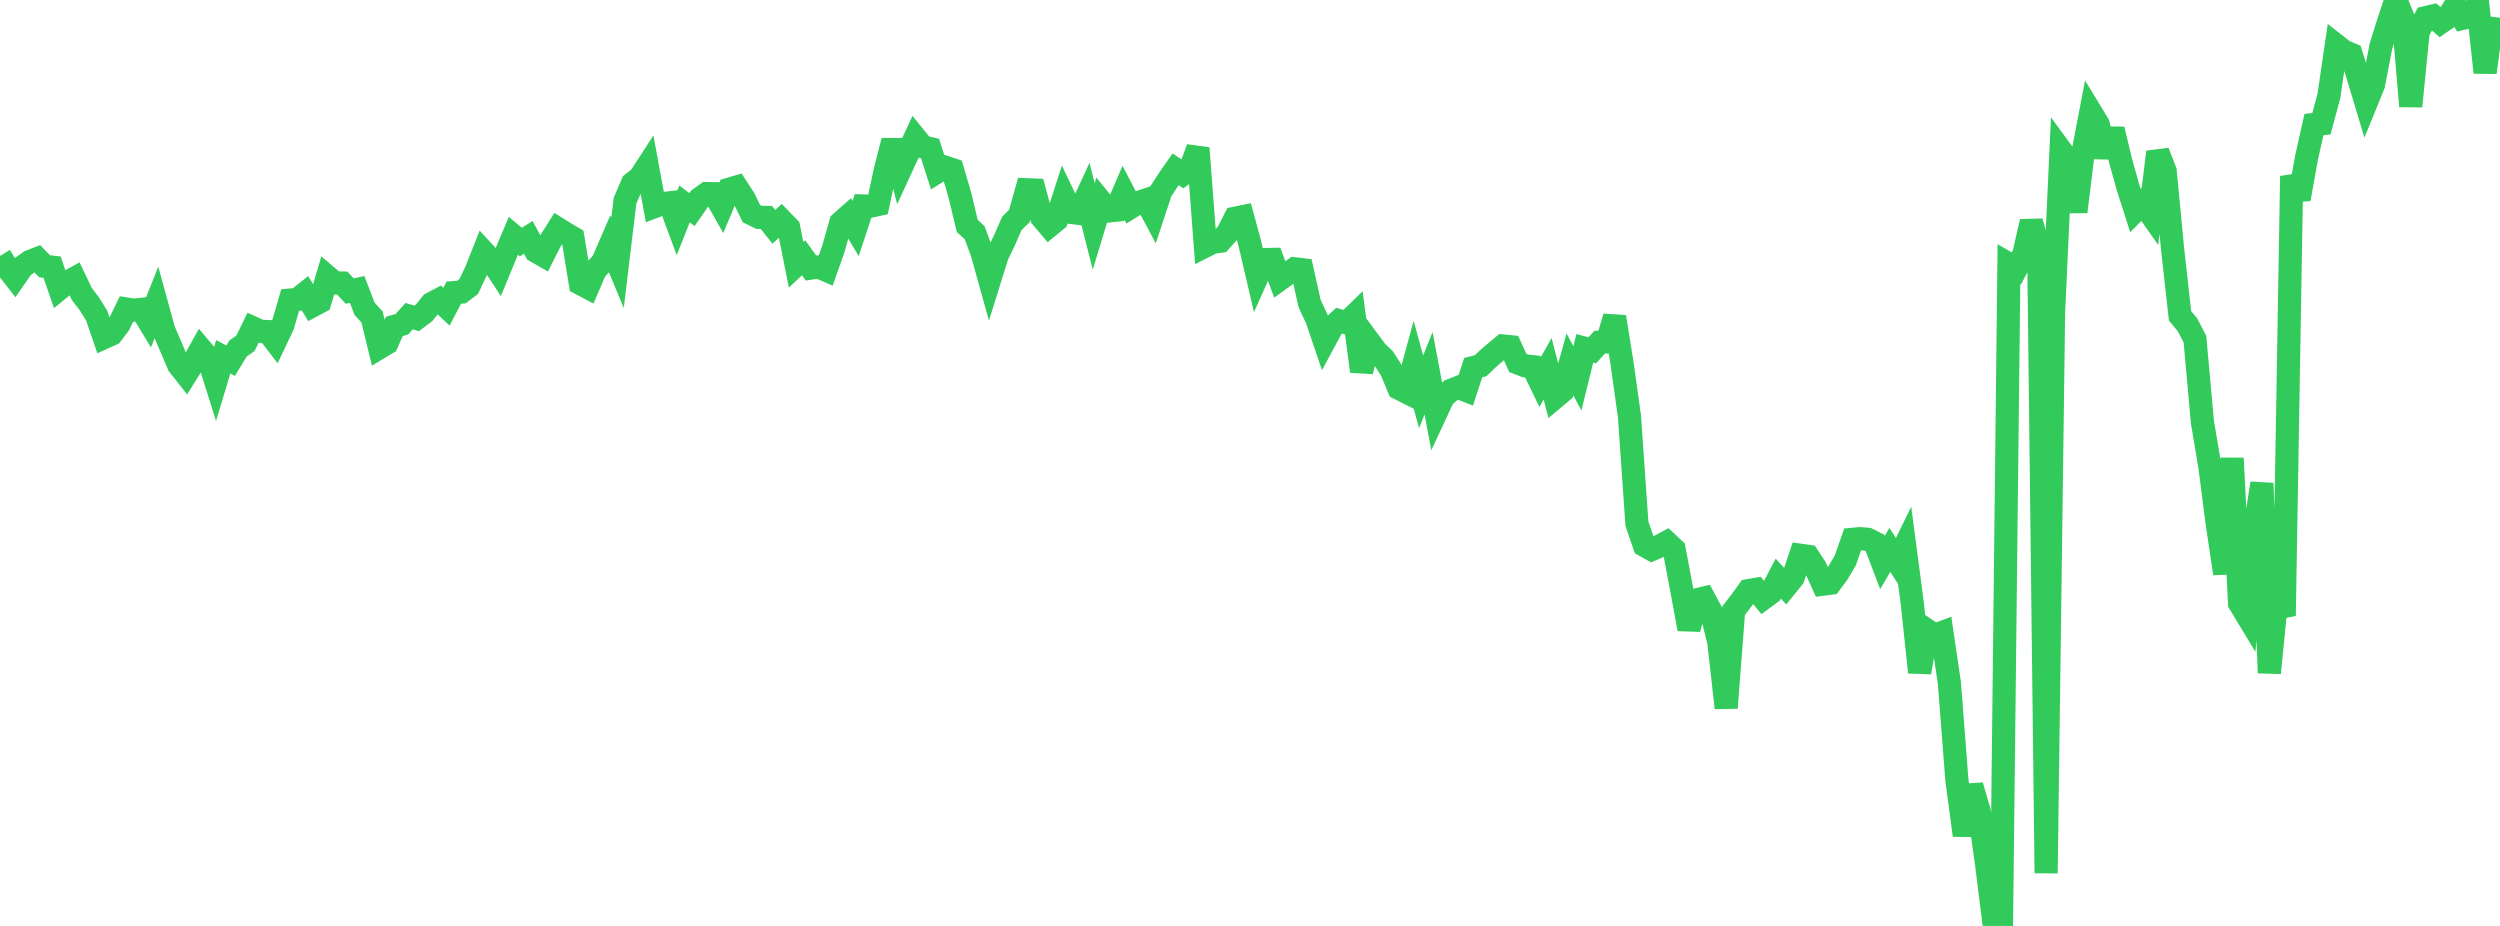 <?xml version="1.0" standalone="no"?>
<!DOCTYPE svg PUBLIC "-//W3C//DTD SVG 1.1//EN" "http://www.w3.org/Graphics/SVG/1.1/DTD/svg11.dtd">

<svg width="135" height="50" viewBox="0 0 135 50" preserveAspectRatio="none" 
  xmlns="http://www.w3.org/2000/svg"
  xmlns:xlink="http://www.w3.org/1999/xlink">


<polyline points="0.0, 13.819 0.402, 14.481 0.804, 14.996 1.205, 14.416 1.607, 14.124 2.009, 13.968 2.411, 14.38 2.812, 14.426 3.214, 15.588 3.616, 15.258 4.018, 15.035 4.42, 15.877 4.821, 16.401 5.223, 17.048 5.625, 18.226 6.027, 18.044 6.429, 17.515 6.83, 16.686 7.232, 16.747 7.634, 16.705 8.036, 17.367 8.438, 16.362 8.839, 17.821 9.241, 18.759 9.643, 19.704 10.045, 20.215 10.446, 19.573 10.848, 18.848 11.25, 19.325 11.652, 20.608 12.054, 19.268 12.455, 19.476 12.857, 18.817 13.259, 18.533 13.661, 17.706 14.062, 17.889 14.464, 17.905 14.866, 18.427 15.268, 17.58 15.67, 16.202 16.071, 16.164 16.473, 15.842 16.875, 16.511 17.277, 16.297 17.679, 14.941 18.08, 15.282 18.482, 15.285 18.884, 15.718 19.286, 15.63 19.688, 16.674 20.089, 17.114 20.491, 18.773 20.893, 18.533 21.295, 17.624 21.696, 17.511 22.098, 17.072 22.5, 17.194 22.902, 16.89 23.304, 16.393 23.705, 16.181 24.107, 16.562 24.509, 15.801 24.911, 15.773 25.312, 15.471 25.714, 14.623 26.116, 13.607 26.518, 14.043 26.92, 14.656 27.321, 13.686 27.723, 12.733 28.125, 13.071 28.527, 12.818 28.929, 13.563 29.33, 13.793 29.732, 12.992 30.134, 12.356 30.536, 12.608 30.938, 12.844 31.339, 15.311 31.741, 15.523 32.143, 14.585 32.545, 14.151 32.946, 13.225 33.348, 14.193 33.75, 10.838 34.152, 9.902 34.554, 9.586 34.955, 8.969 35.357, 11.151 35.759, 10.998 36.161, 10.952 36.562, 12.033 36.964, 11.013 37.366, 11.317 37.768, 10.741 38.17, 10.45 38.571, 10.458 38.973, 11.17 39.375, 10.217 39.777, 10.1 40.179, 10.717 40.58, 11.539 40.982, 11.736 41.384, 11.741 41.786, 12.249 42.188, 11.882 42.589, 12.295 42.991, 14.301 43.393, 13.919 43.795, 14.476 44.196, 14.415 44.598, 14.587 45.0, 13.446 45.402, 12.025 45.804, 11.668 46.205, 12.337 46.607, 11.121 47.009, 11.133 47.411, 11.044 47.812, 9.173 48.214, 7.602 48.616, 9.169 49.018, 8.296 49.42, 7.43 49.821, 7.926 50.223, 8.023 50.625, 9.274 51.027, 9.026 51.429, 9.16 51.83, 10.527 52.232, 12.198 52.634, 12.571 53.036, 13.661 53.438, 15.106 53.839, 13.818 54.241, 12.973 54.643, 12.059 55.045, 11.668 55.446, 10.245 55.848, 10.261 56.25, 11.733 56.652, 12.206 57.054, 11.876 57.455, 10.628 57.857, 11.473 58.259, 11.522 58.661, 10.654 59.062, 12.23 59.464, 10.899 59.866, 11.393 60.268, 11.351 60.67, 10.413 61.071, 11.186 61.473, 10.935 61.875, 10.802 62.277, 11.557 62.679, 10.339 63.08, 9.721 63.482, 9.144 63.884, 9.409 64.286, 9.117 64.688, 7.998 65.089, 13.285 65.491, 13.082 65.893, 13.028 66.295, 12.579 66.696, 11.785 67.098, 11.702 67.5, 13.189 67.902, 14.911 68.304, 14.015 68.705, 14.008 69.107, 15.087 69.509, 14.798 69.911, 14.515 70.312, 14.563 70.714, 16.376 71.116, 17.246 71.518, 18.431 71.92, 17.685 72.321, 17.319 72.723, 17.434 73.125, 17.043 73.527, 20.052 73.929, 18.444 74.33, 18.984 74.732, 19.371 75.134, 19.999 75.536, 20.968 75.938, 21.171 76.339, 19.695 76.741, 21.162 77.143, 20.154 77.545, 22.29 77.946, 21.428 78.348, 21.079 78.75, 20.922 79.152, 21.08 79.554, 19.85 79.955, 19.75 80.357, 19.364 80.759, 19.018 81.161, 18.683 81.562, 18.723 81.964, 19.602 82.366, 19.757 82.768, 19.8 83.17, 20.628 83.571, 19.912 83.973, 21.46 84.375, 21.123 84.777, 19.679 85.179, 20.433 85.58, 18.808 85.982, 18.917 86.384, 18.478 86.786, 18.465 87.188, 17.111 87.589, 19.61 87.991, 22.482 88.393, 28.278 88.795, 29.45 89.196, 29.673 89.598, 29.5 90.0, 29.284 90.402, 29.66 90.804, 31.791 91.205, 33.97 91.607, 32.393 92.009, 32.296 92.411, 33.044 92.812, 34.645 93.214, 38.226 93.616, 32.974 94.018, 32.452 94.42, 31.892 94.821, 31.823 95.223, 32.309 95.625, 32.012 96.027, 31.245 96.429, 31.684 96.83, 31.189 97.232, 29.985 97.634, 30.041 98.036, 30.658 98.438, 31.547 98.839, 31.494 99.241, 30.952 99.643, 30.27 100.045, 29.124 100.446, 29.087 100.848, 29.12 101.25, 29.32 101.652, 30.378 102.054, 29.697 102.455, 30.319 102.857, 29.497 103.259, 32.545 103.661, 36.306 104.062, 34.033 104.464, 34.307 104.866, 34.158 105.268, 36.888 105.67, 42.102 106.071, 45.109 106.473, 42.424 106.875, 43.803 107.277, 46.665 107.679, 49.892 108.08, 50.0 108.482, 14.261 108.884, 14.493 109.286, 13.733 109.688, 11.966 110.089, 13.366 110.491, 47.154 110.893, 16.851 111.295, 8.135 111.696, 8.684 112.098, 11.435 112.5, 8.157 112.902, 6.054 113.304, 6.715 113.705, 8.463 114.107, 6.983 114.509, 8.673 114.911, 10.113 115.312, 11.367 115.714, 10.962 116.116, 11.534 116.518, 8.207 116.92, 9.241 117.321, 13.46 117.723, 17.057 118.125, 17.542 118.527, 18.315 118.929, 22.781 119.33, 25.167 119.732, 28.286 120.134, 30.973 120.536, 24.746 120.938, 32.58 121.339, 33.242 121.741, 28.692 122.143, 26.097 122.545, 36.338 122.946, 32.301 123.348, 33.254 123.75, 9.511 124.152, 10.75 124.554, 8.506 124.955, 6.724 125.357, 6.683 125.759, 5.187 126.161, 2.448 126.562, 2.762 126.964, 2.935 127.366, 4.221 127.768, 5.56 128.17, 4.573 128.571, 2.492 128.973, 1.212 129.375, 0.0 129.777, 0.983 130.179, 5.738 130.58, 1.721 130.982, 0.953 131.384, 0.86 131.786, 1.217 132.188, 0.939 132.589, 0.294 132.991, 0.988 133.393, 0.894 133.795, 0.215 134.196, 3.915 134.598, 0.906" fill="none" stroke="#32ca5b" stroke-width="1.25"/>

</svg>